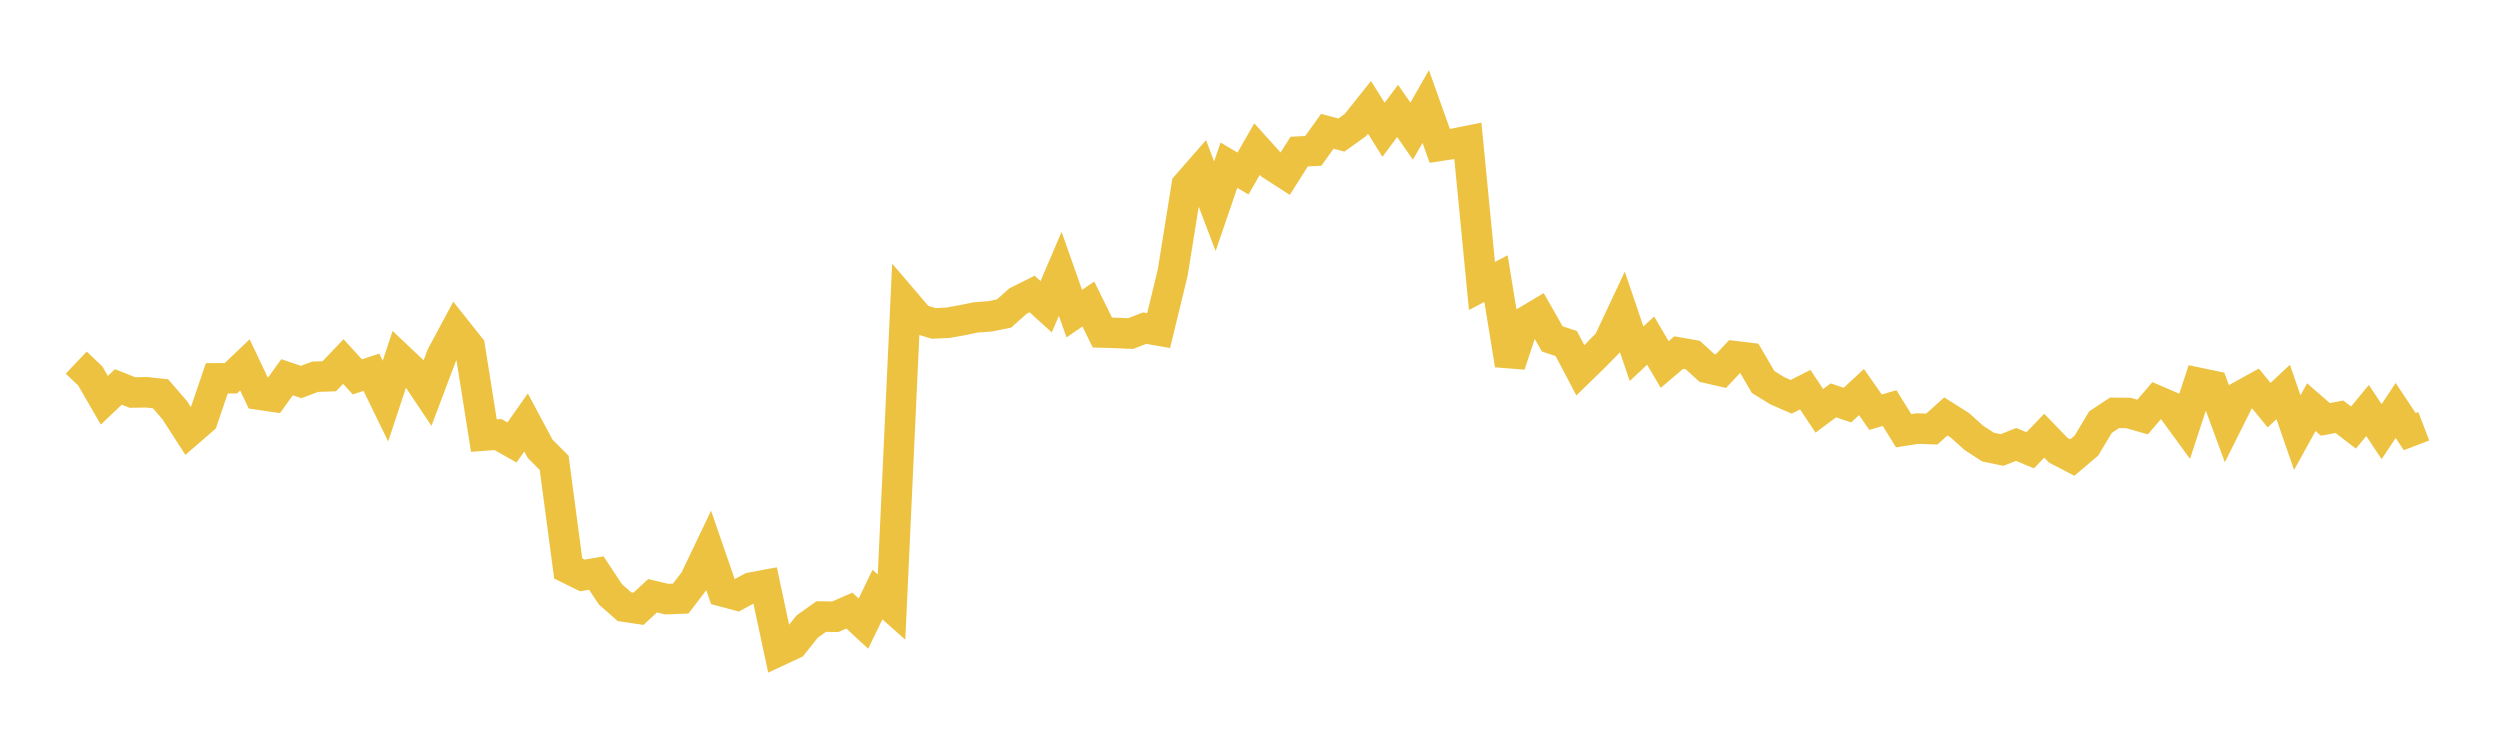 <svg width="164" height="48" xmlns="http://www.w3.org/2000/svg" xmlns:xlink="http://www.w3.org/1999/xlink"><path fill="none" stroke="rgb(237,194,64)" stroke-width="2" d="M5,23.788L5.922,24.661L6.844,26.255L7.766,25.382L8.689,25.749L9.611,25.733L10.533,25.834L11.455,26.899L12.377,28.33L13.299,27.529L14.222,24.818L15.144,24.813L16.066,23.936L16.988,25.887L17.91,26.023L18.832,24.747L19.754,25.06L20.677,24.714L21.599,24.684L22.521,23.716L23.443,24.723L24.365,24.42L25.287,26.312L26.21,23.517L27.132,24.39L28.054,25.766L28.976,23.324L29.898,21.603L30.82,22.764L31.743,28.575L32.665,28.505L33.587,29.024L34.509,27.713L35.431,29.438L36.353,30.363L37.275,37.293L38.198,37.748L39.12,37.593L40.042,38.987L40.964,39.799L41.886,39.934L42.808,39.082L43.731,39.301L44.653,39.268L45.575,38.063L46.497,36.132L47.419,38.802L48.341,39.049L49.263,38.548L50.186,38.376L51.108,42.688L52.03,42.258L52.952,41.101L53.874,40.445L54.796,40.459L55.719,40.056L56.641,40.907L57.563,39.004L58.485,39.823L59.407,19.862L60.329,20.94L61.251,21.216L62.174,21.174L63.096,21.01L64.018,20.82L64.94,20.754L65.862,20.568L66.784,19.747L67.707,19.287L68.629,20.123L69.551,17.962L70.473,20.573L71.395,19.944L72.317,21.814L73.24,21.843L74.162,21.884L75.084,21.527L76.006,21.686L76.928,17.892L77.85,12.156L78.772,11.102L79.695,13.528L80.617,10.837L81.539,11.383L82.461,9.782L83.383,10.804L84.305,11.399L85.228,9.943L86.15,9.899L87.072,8.615L87.994,8.859L88.916,8.2L89.838,7.04L90.76,8.516L91.683,7.276L92.605,8.605L93.527,6.989L94.449,9.568L95.371,9.428L96.293,9.243L97.216,18.759L98.138,18.275L99.06,23.936L99.982,21.159L100.904,20.609L101.826,22.23L102.749,22.538L103.671,24.292L104.593,23.394L105.515,22.454L106.437,20.489L107.359,23.205L108.281,22.343L109.204,23.912L110.126,23.128L111.048,23.291L111.97,24.135L112.892,24.346L113.814,23.364L114.737,23.476L115.659,25.057L116.581,25.628L117.503,26.031L118.425,25.561L119.347,26.95L120.269,26.265L121.192,26.574L122.114,25.719L123.036,27.041L123.958,26.77L124.88,28.256L125.802,28.113L126.725,28.147L127.647,27.318L128.569,27.899L129.491,28.729L130.413,29.328L131.335,29.519L132.257,29.153L133.18,29.538L134.102,28.581L135.024,29.534L135.946,30.014L136.868,29.232L137.79,27.694L138.713,27.082L139.635,27.095L140.557,27.358L141.479,26.276L142.401,26.674L143.323,27.937L144.246,25.118L145.168,25.31L146.09,27.811L147.012,25.967L147.934,25.456L148.856,26.578L149.778,25.713L150.701,28.381L151.623,26.711L152.545,27.513L153.467,27.34L154.389,28.048L155.311,26.928L156.234,28.315L157.156,26.928L158.078,28.314L159,27.961"></path></svg>